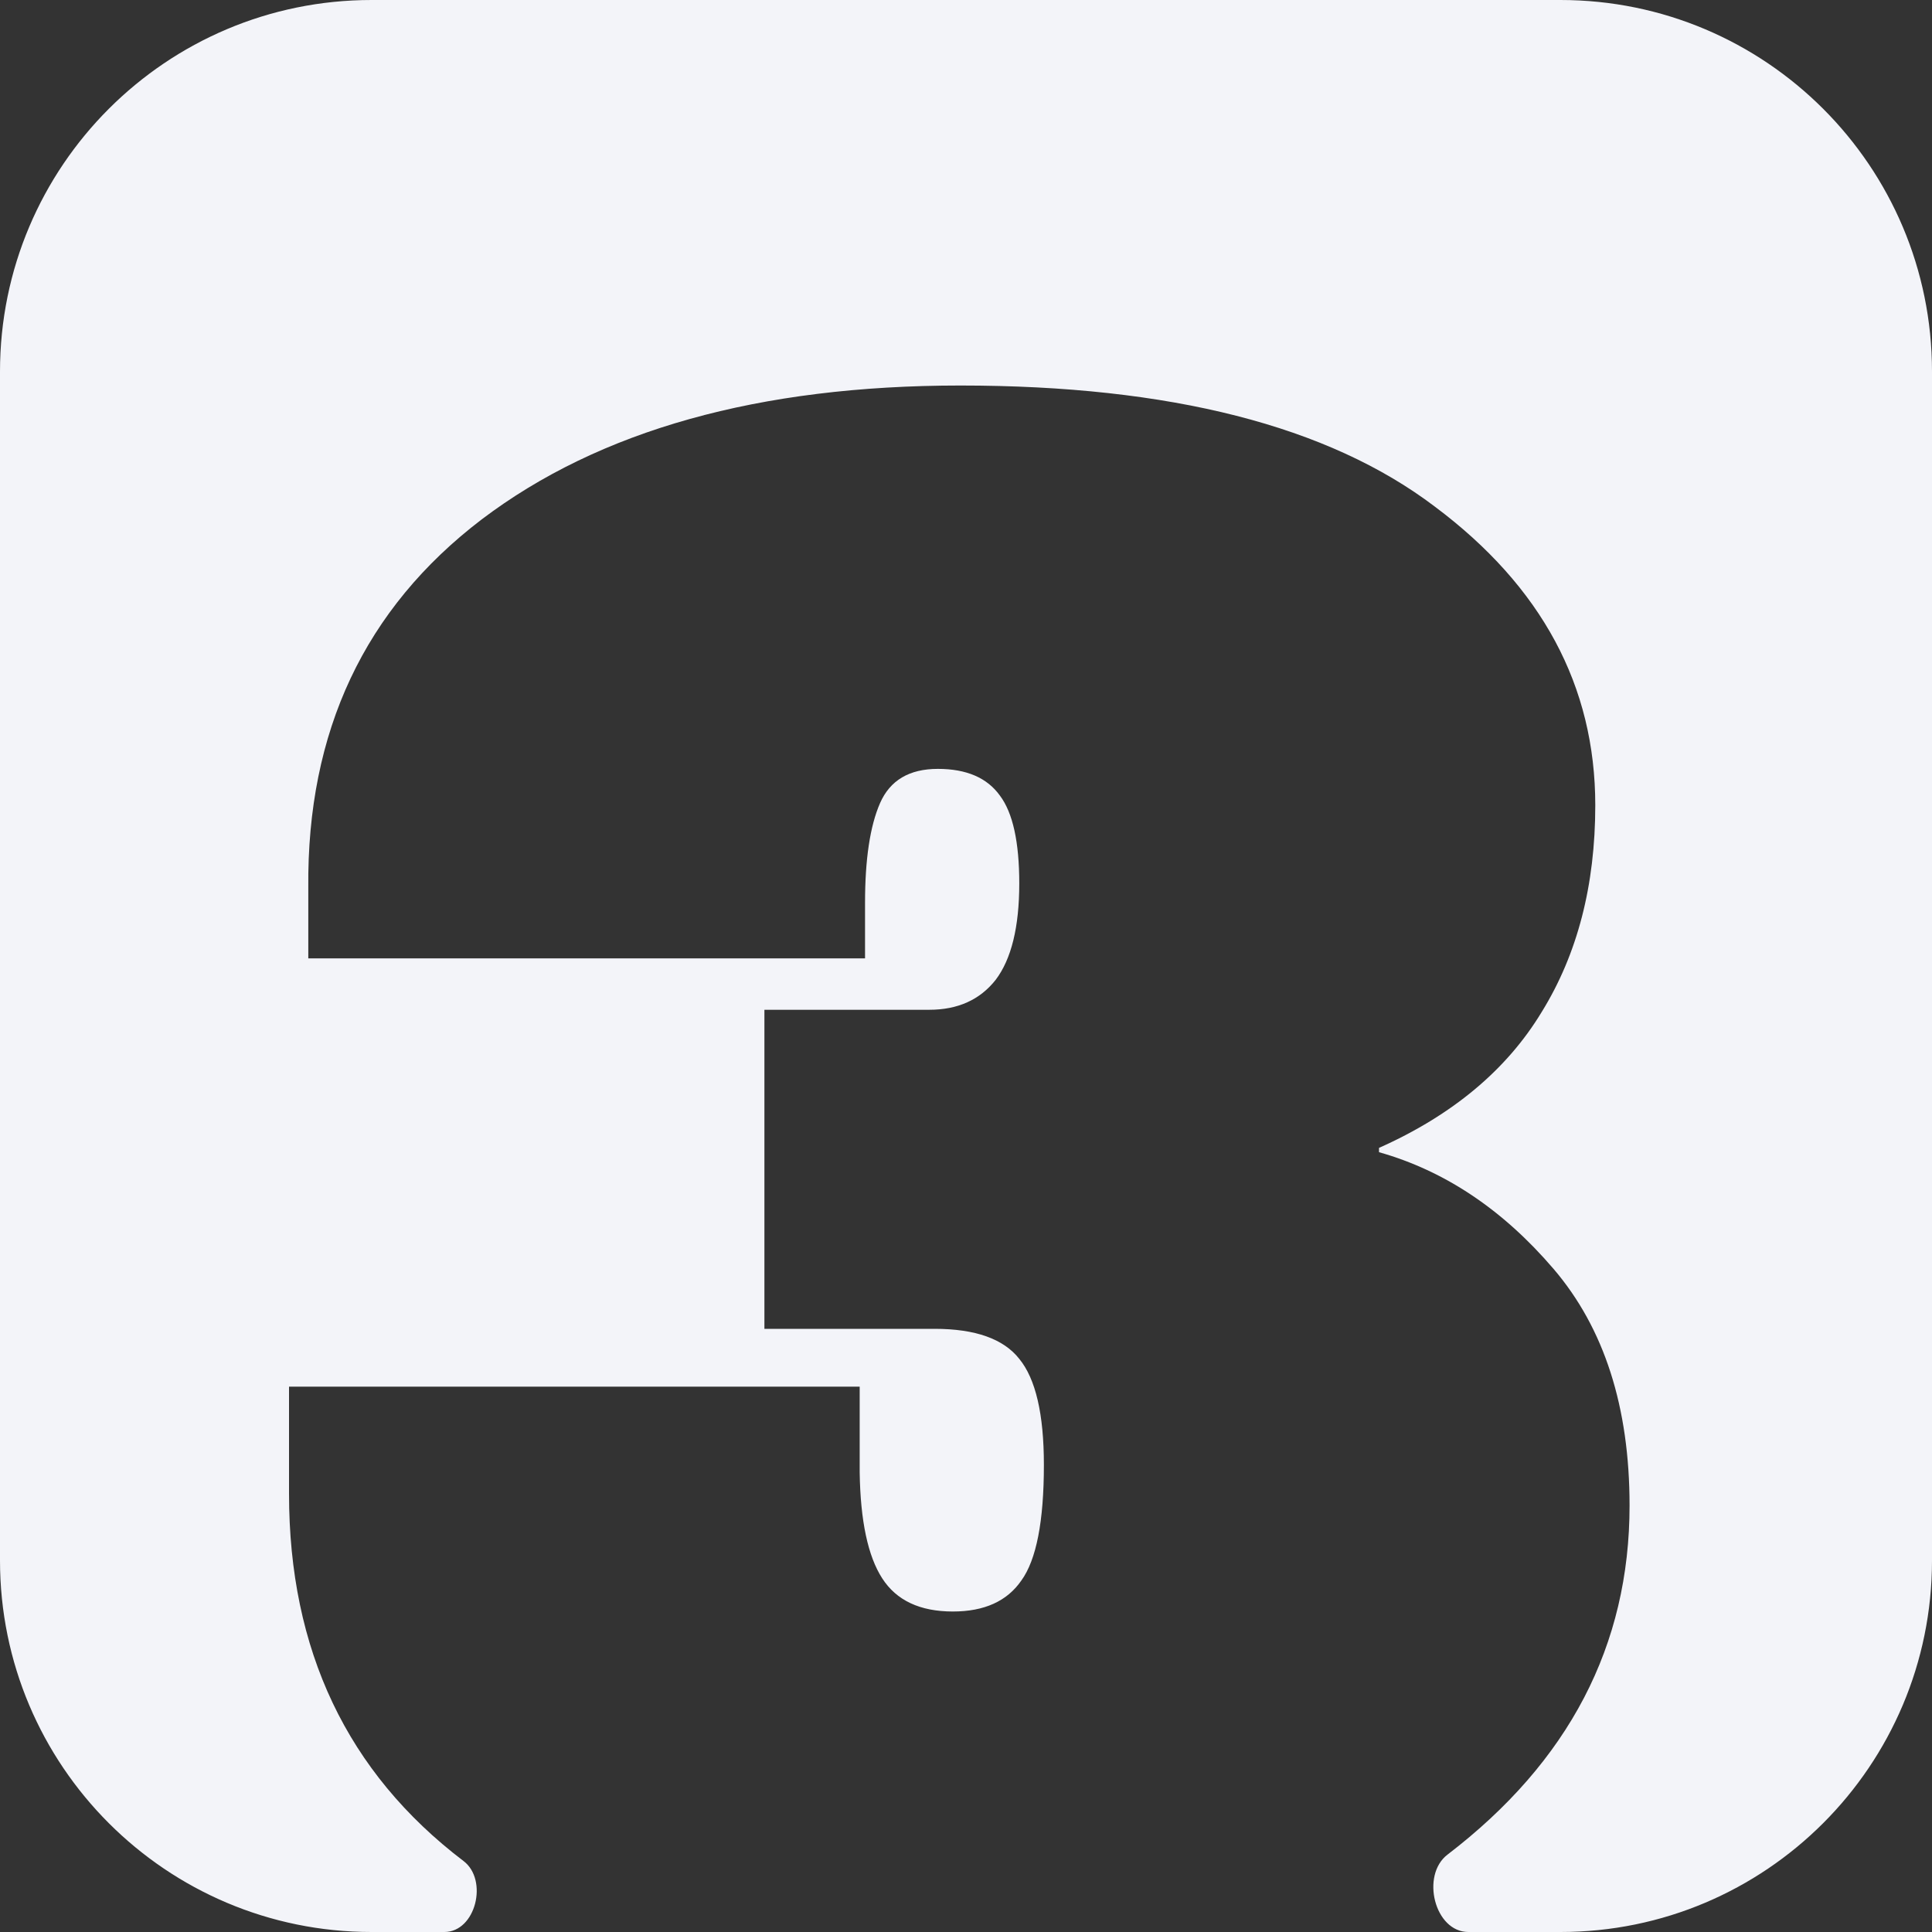 <?xml version="1.0" encoding="UTF-8"?> <svg xmlns="http://www.w3.org/2000/svg" width="35" height="35" viewBox="0 0 35 35" fill="none"><rect x="0" y="0" width="35" height="35" fill="#333333" stroke="none"/><path d="M6.731 0C3.013 0 0 3.013 0 6.731V28.269C0 31.986 3.013 35 6.731 35H8.05C8.619 35 8.85 34.058 8.397 33.714C6.289 32.111 5.236 29.893 5.236 27.061V25.121H15.574V26.673C15.587 27.552 15.723 28.192 15.982 28.593C16.24 28.994 16.667 29.194 17.262 29.194C17.831 29.194 18.245 29.007 18.503 28.632C18.775 28.257 18.911 27.559 18.911 26.537C18.911 25.619 18.762 24.979 18.465 24.617C18.18 24.255 17.669 24.073 16.932 24.073H13.848V18.293H16.835C17.352 18.293 17.753 18.112 18.038 17.75C18.322 17.375 18.465 16.793 18.465 16.004C18.465 15.254 18.348 14.724 18.115 14.414C17.883 14.09 17.508 13.929 16.99 13.929C16.473 13.929 16.124 14.136 15.943 14.549C15.762 14.963 15.671 15.565 15.671 16.353V17.362H5.585V16.082C5.559 13.25 6.606 11.026 8.727 9.409C10.861 7.793 13.751 6.984 17.398 6.984C21.2 6.984 24.064 7.715 25.991 9.176C27.93 10.625 28.9 12.429 28.9 14.588C28.9 16.037 28.577 17.285 27.93 18.332C27.297 19.379 26.314 20.201 24.982 20.795V20.873C26.172 21.209 27.226 21.914 28.144 22.987C29.062 24.061 29.521 25.489 29.521 27.274C29.521 29.809 28.422 31.916 26.223 33.598C25.735 33.971 25.987 35 26.602 35H28.269C31.986 35 35 31.986 35 28.269V6.731C35 3.013 31.986 0 28.269 0H6.731Z" fill="#F3F4F9"></path></svg> 